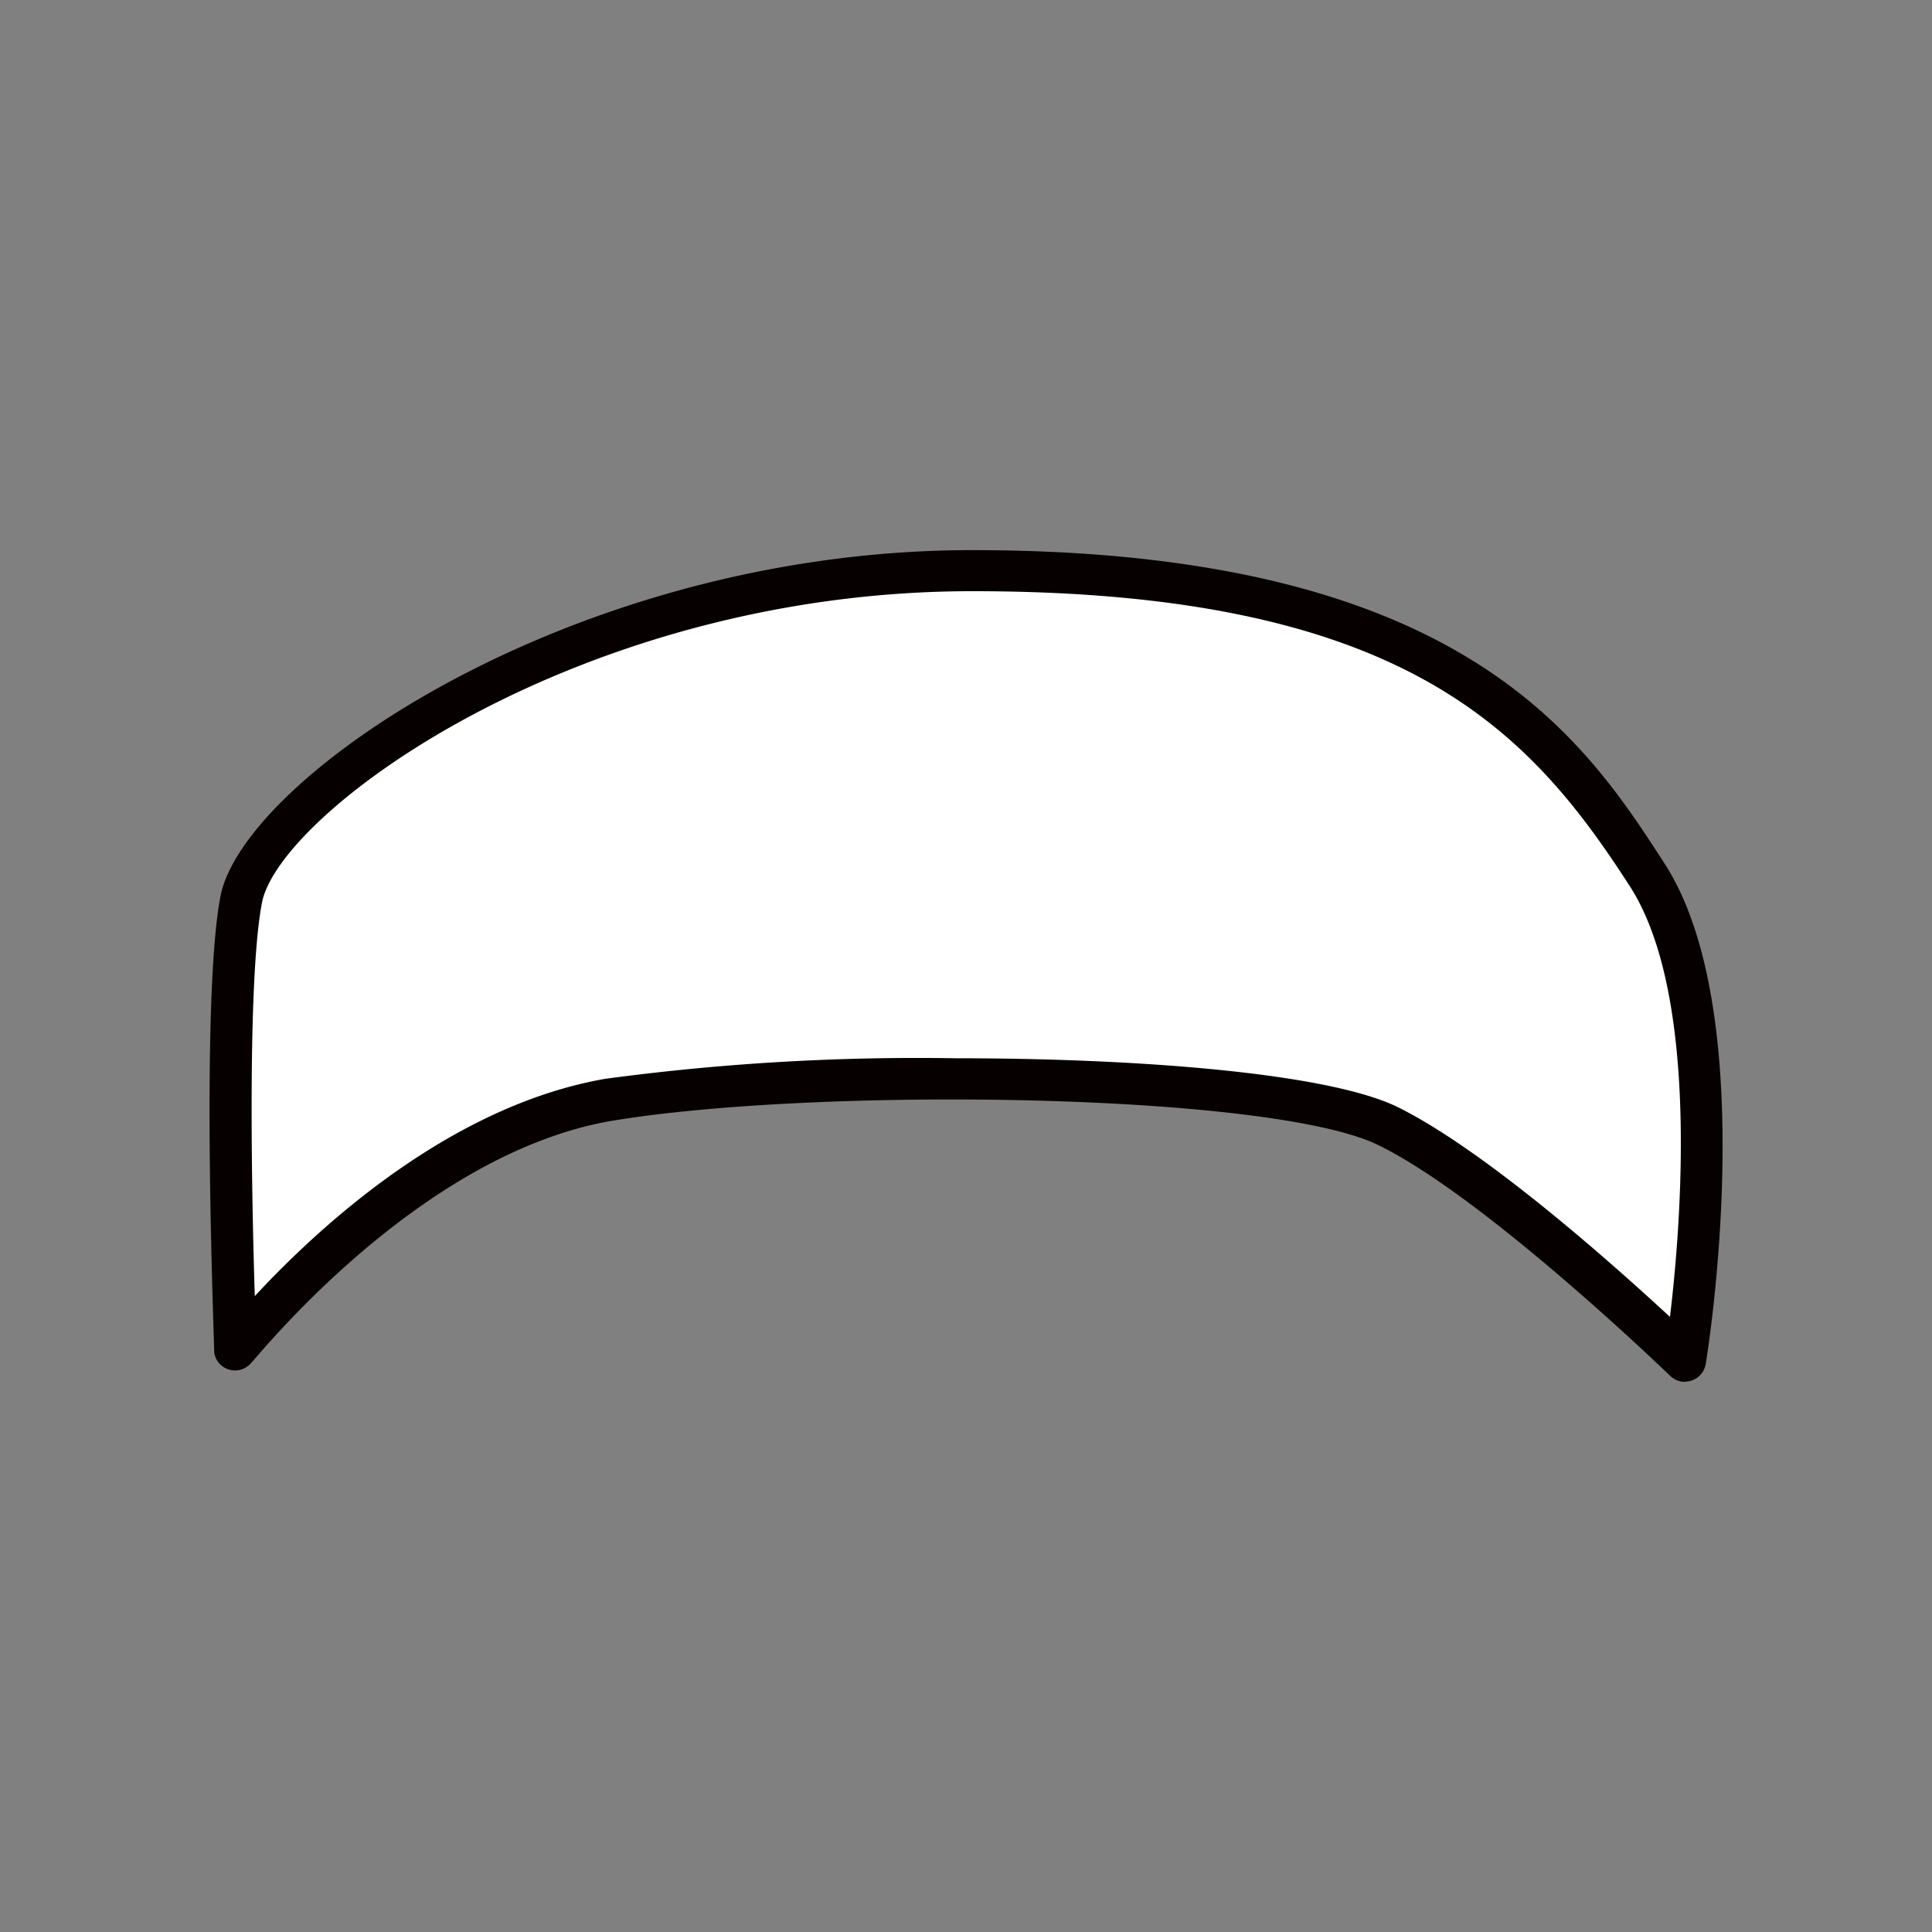 <svg id="圖層_1" data-name="圖層 1" xmlns="http://www.w3.org/2000/svg" viewBox="0 0 80 80"><rect x="0" y="0" width="80" height="80" fill="#808080" stroke="none"/><defs><style>.cls-1{fill:#fff;}.cls-2{fill:#070001;}</style></defs><title>cap4</title><path class="cls-1" d="M9.74,56S16.68,47,25.19,45.59s27.62-1.22,32.25,1,12.33,9.73,12.33,9.73,2.32-14.07-1.56-20.09-9.09-12.62-28-12.62C23.81,23.64,10.72,33,10,37.31S9.74,56,9.74,56Z"/><path class="cls-2" d="M69.77,57.22a.87.87,0,0,1-.6-.24c-.08-.07-7.65-7.4-12.11-9.57s-23.22-2.41-31.72-1c-8.08,1.38-14.85,10-14.92,10A.87.87,0,0,1,8.87,56c0-.59-.57-14.45.25-18.84C10,32.24,23.7,22.78,40.25,22.78c20.31,0,25.35,7.83,28.69,13,4,6.23,1.79,20.11,1.69,20.7a.87.87,0,0,1-.86.73ZM39.56,43.82c7.6,0,15.36.61,18.27,2,3.62,1.77,8.93,6.5,11.32,8.71.46-3.83,1.23-13.34-1.66-17.83-4.15-6.44-9.35-12.22-27.23-12.22-16.35,0-28.78,9.21-29.42,12.94-.6,3.19-.42,12.08-.29,16.25,2.53-2.73,8-7.87,14.52-9A97.12,97.12,0,0,1,39.56,43.82Z"/></svg>